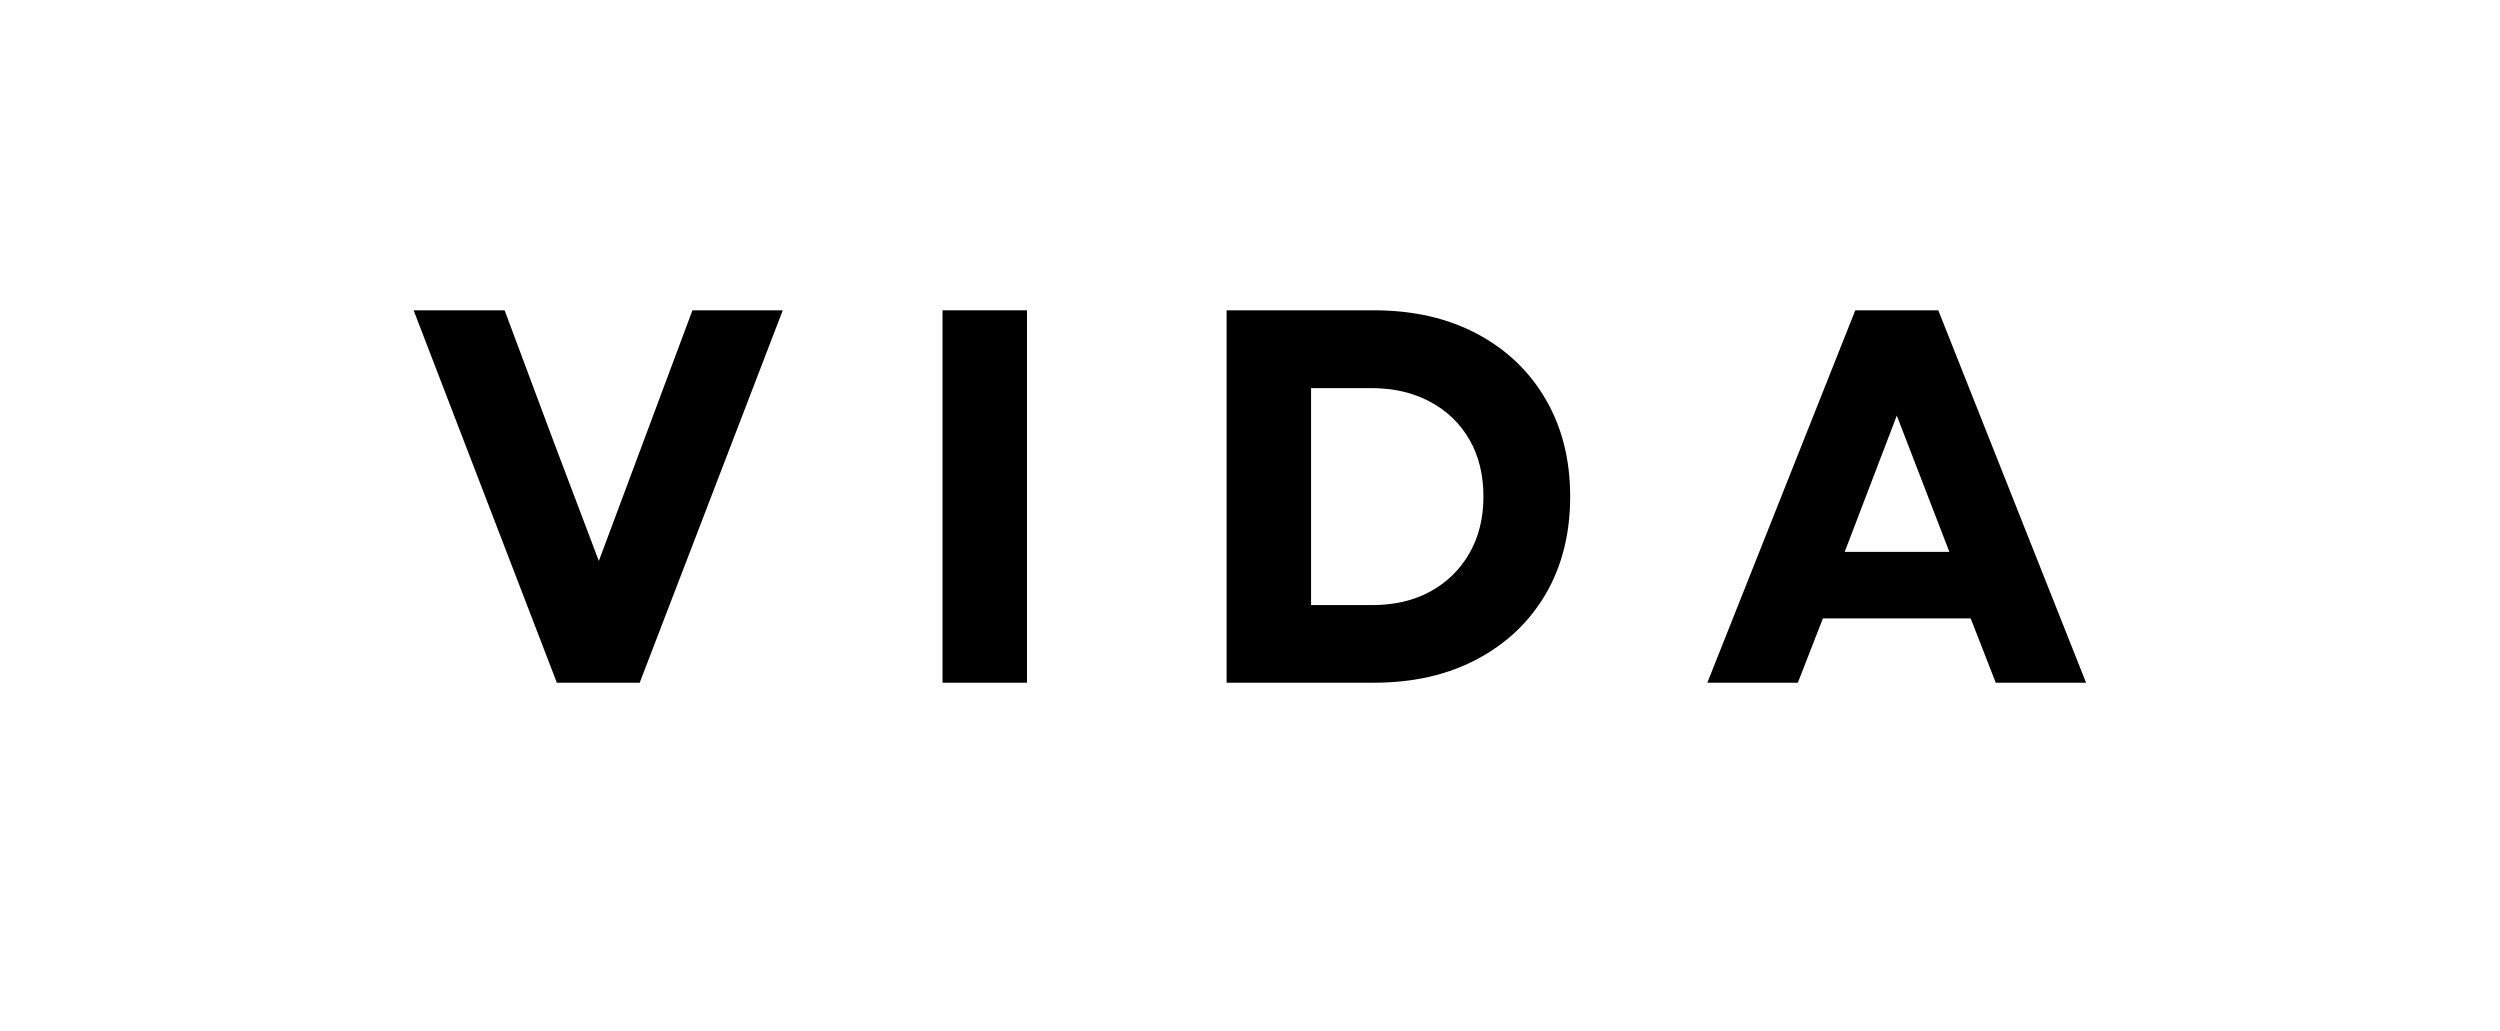 <svg version="1.0" preserveAspectRatio="xMidYMid meet" height="132" viewBox="0 0 240 99" zoomAndPan="magnify" width="320" xmlns:xlink="http://www.w3.org/1999/xlink" xmlns="http://www.w3.org/2000/svg"><defs><g></g></defs><g fill-opacity="1" fill="#000000"><g transform="translate(39.255, 65.54)"><g><path d="M 14.203 0 L 0.453 -35.75 L 9.188 -35.75 L 13.938 -23.031 L 18.234 -11.688 L 27.219 -35.75 L 35.891 -35.75 L 22.156 0 Z M 14.203 0"></path></g></g></g><g fill-opacity="1" fill="#000000"><g transform="translate(86.185, 65.54)"><g><path d="M 4.297 0 L 4.297 -35.75 L 12.406 -35.75 L 12.406 0 Z M 4.297 0"></path></g></g></g><g fill-opacity="1" fill="#000000"><g transform="translate(113.456, 65.54)"><g><path d="M 4.297 0 L 4.297 -35.75 L 18.438 -35.75 C 22.207 -35.75 25.504 -35 28.328 -33.5 C 31.16 -32 33.359 -29.906 34.922 -27.219 C 36.492 -24.531 37.281 -21.414 37.281 -17.875 C 37.281 -14.301 36.492 -11.176 34.922 -8.5 C 33.359 -5.832 31.16 -3.75 28.328 -2.25 C 25.504 -0.75 22.207 0 18.438 0 Z M 12.406 -7.453 L 18.281 -7.453 C 20.395 -7.453 22.25 -7.883 23.844 -8.75 C 25.445 -9.625 26.695 -10.844 27.594 -12.406 C 28.5 -13.969 28.953 -15.789 28.953 -17.875 C 28.953 -19.977 28.5 -21.805 27.594 -23.359 C 26.695 -24.91 25.438 -26.117 23.812 -26.984 C 22.195 -27.848 20.316 -28.281 18.172 -28.281 L 12.406 -28.281 Z M 12.406 -7.453"></path></g></g></g><g fill-opacity="1" fill="#000000"><g transform="translate(163.451, 65.54)"><g><path d="M 0.453 0 L 14.656 -35.75 L 22.625 -35.75 L 36.812 0 L 28.141 0 L 25.734 -6.172 L 11.547 -6.172 L 9.141 0 Z M 13.641 -12.562 L 23.688 -12.562 L 18.641 -25.641 Z M 13.641 -12.562"></path></g></g></g></svg>
